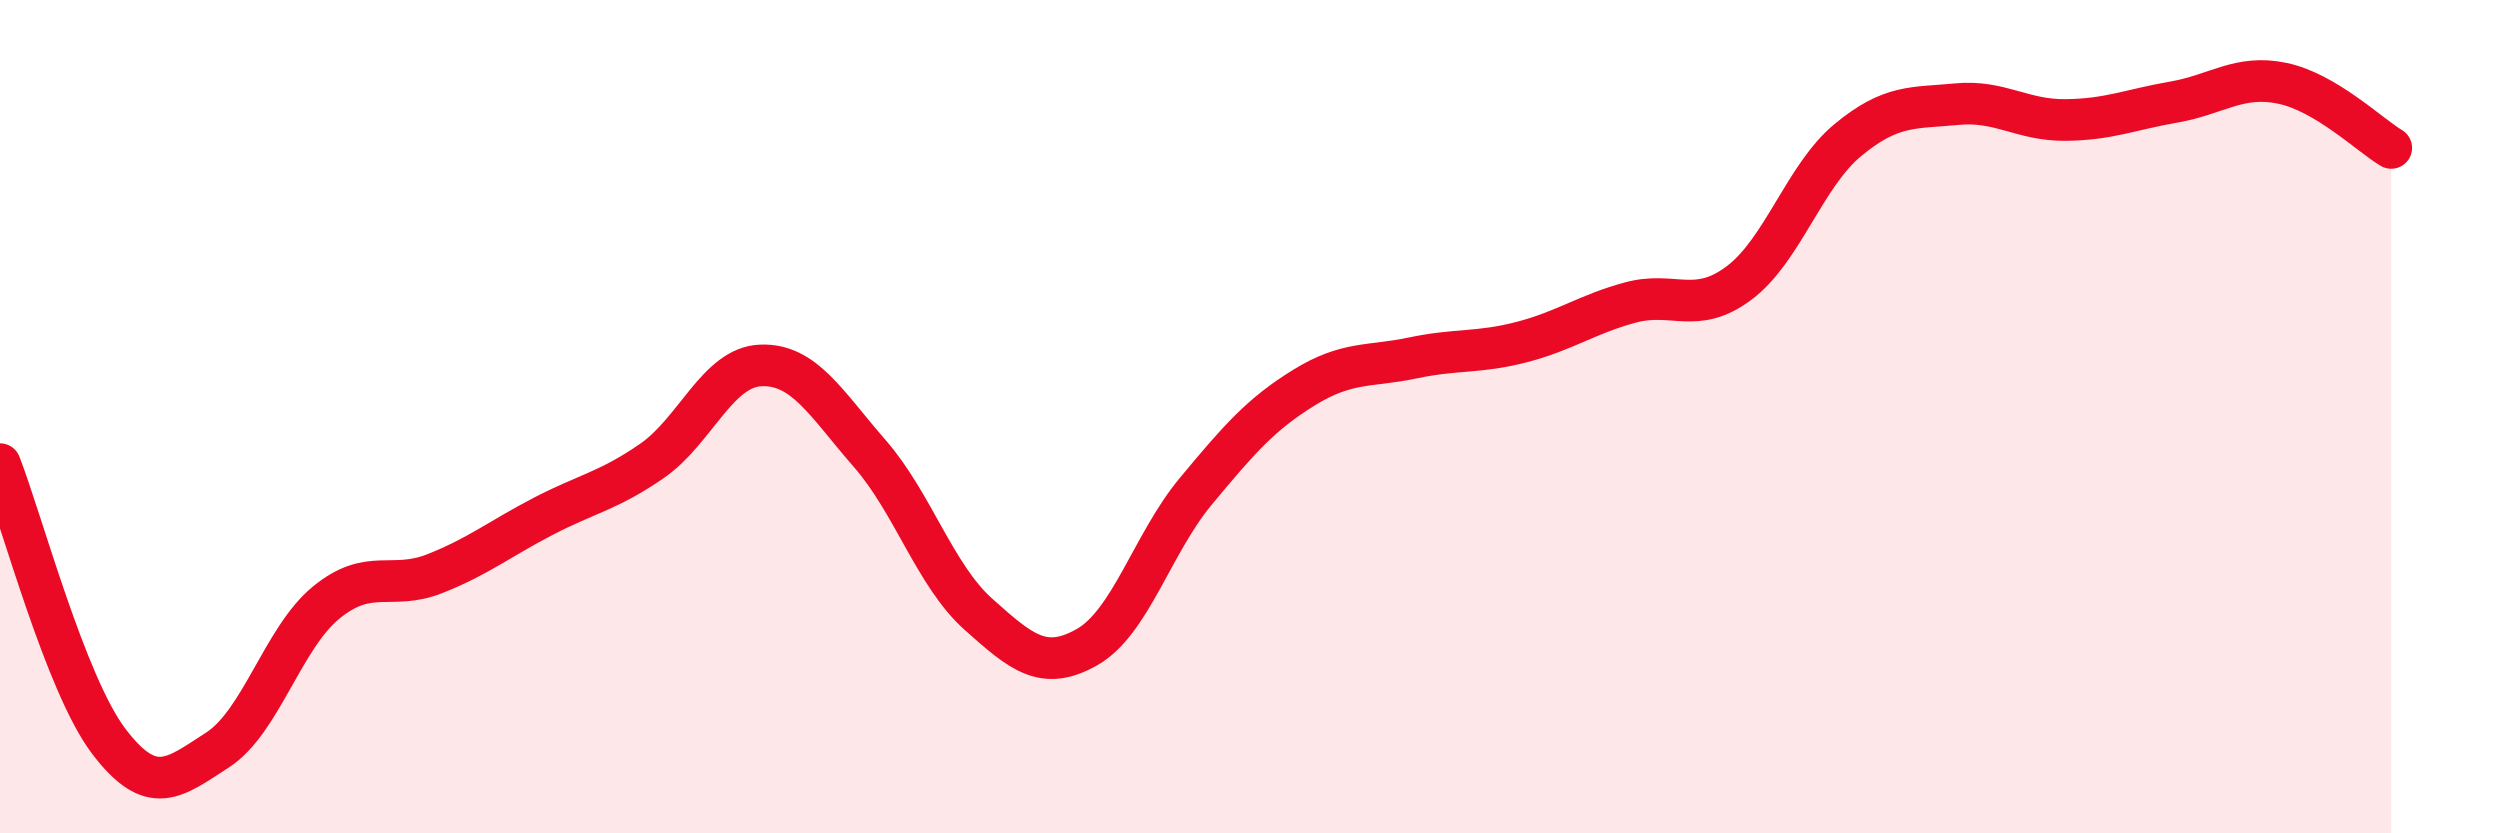 
    <svg width="60" height="20" viewBox="0 0 60 20" xmlns="http://www.w3.org/2000/svg">
      <path
        d="M 0,11.14 C 0.52,12.47 1.57,16.42 2.61,17.79 C 3.65,19.16 4.18,18.67 5.22,18 C 6.26,17.33 6.79,15.31 7.83,14.46 C 8.87,13.61 9.39,14.18 10.43,13.77 C 11.47,13.36 12,12.93 13.04,12.39 C 14.08,11.85 14.61,11.78 15.65,11.06 C 16.69,10.34 17.22,8.81 18.26,8.77 C 19.3,8.73 19.83,9.69 20.87,10.88 C 21.91,12.07 22.44,13.81 23.48,14.74 C 24.52,15.67 25.05,16.12 26.09,15.53 C 27.13,14.94 27.66,13.04 28.7,11.79 C 29.74,10.54 30.26,9.94 31.3,9.3 C 32.34,8.66 32.87,8.81 33.91,8.59 C 34.95,8.37 35.48,8.48 36.52,8.21 C 37.56,7.94 38.09,7.54 39.13,7.26 C 40.17,6.98 40.7,7.57 41.74,6.79 C 42.78,6.01 43.31,4.22 44.35,3.36 C 45.39,2.5 45.92,2.6 46.96,2.5 C 48,2.4 48.53,2.89 49.57,2.88 C 50.61,2.87 51.13,2.63 52.17,2.45 C 53.21,2.27 53.74,1.78 54.78,2 C 55.82,2.22 56.87,3.24 57.39,3.55L57.39 20L0 20Z"
        fill="#EB0A25"
        opacity="0.1"
        stroke-linecap="round"
        stroke-linejoin="round"
      />
      <path
        d="M 0,11.14 C 0.52,12.47 1.57,16.42 2.61,17.79 C 3.65,19.16 4.18,18.67 5.22,18 C 6.26,17.33 6.79,15.31 7.83,14.46 C 8.87,13.61 9.39,14.18 10.43,13.77 C 11.47,13.36 12,12.93 13.04,12.39 C 14.08,11.85 14.61,11.78 15.65,11.06 C 16.69,10.34 17.22,8.81 18.26,8.77 C 19.3,8.73 19.83,9.69 20.87,10.88 C 21.91,12.07 22.44,13.81 23.48,14.74 C 24.52,15.67 25.05,16.12 26.09,15.53 C 27.13,14.94 27.66,13.04 28.7,11.79 C 29.74,10.54 30.26,9.94 31.3,9.3 C 32.34,8.66 32.87,8.81 33.91,8.59 C 34.95,8.37 35.48,8.48 36.52,8.21 C 37.56,7.94 38.09,7.54 39.13,7.26 C 40.17,6.98 40.7,7.57 41.74,6.79 C 42.78,6.01 43.31,4.22 44.35,3.36 C 45.39,2.5 45.92,2.6 46.96,2.5 C 48,2.4 48.53,2.89 49.57,2.88 C 50.61,2.87 51.13,2.63 52.17,2.45 C 53.21,2.27 53.74,1.78 54.78,2 C 55.82,2.22 56.87,3.24 57.39,3.55"
        stroke="#EB0A25"
        stroke-width="1"
        fill="none"
        stroke-linecap="round"
        stroke-linejoin="round"
      />
    </svg>
  